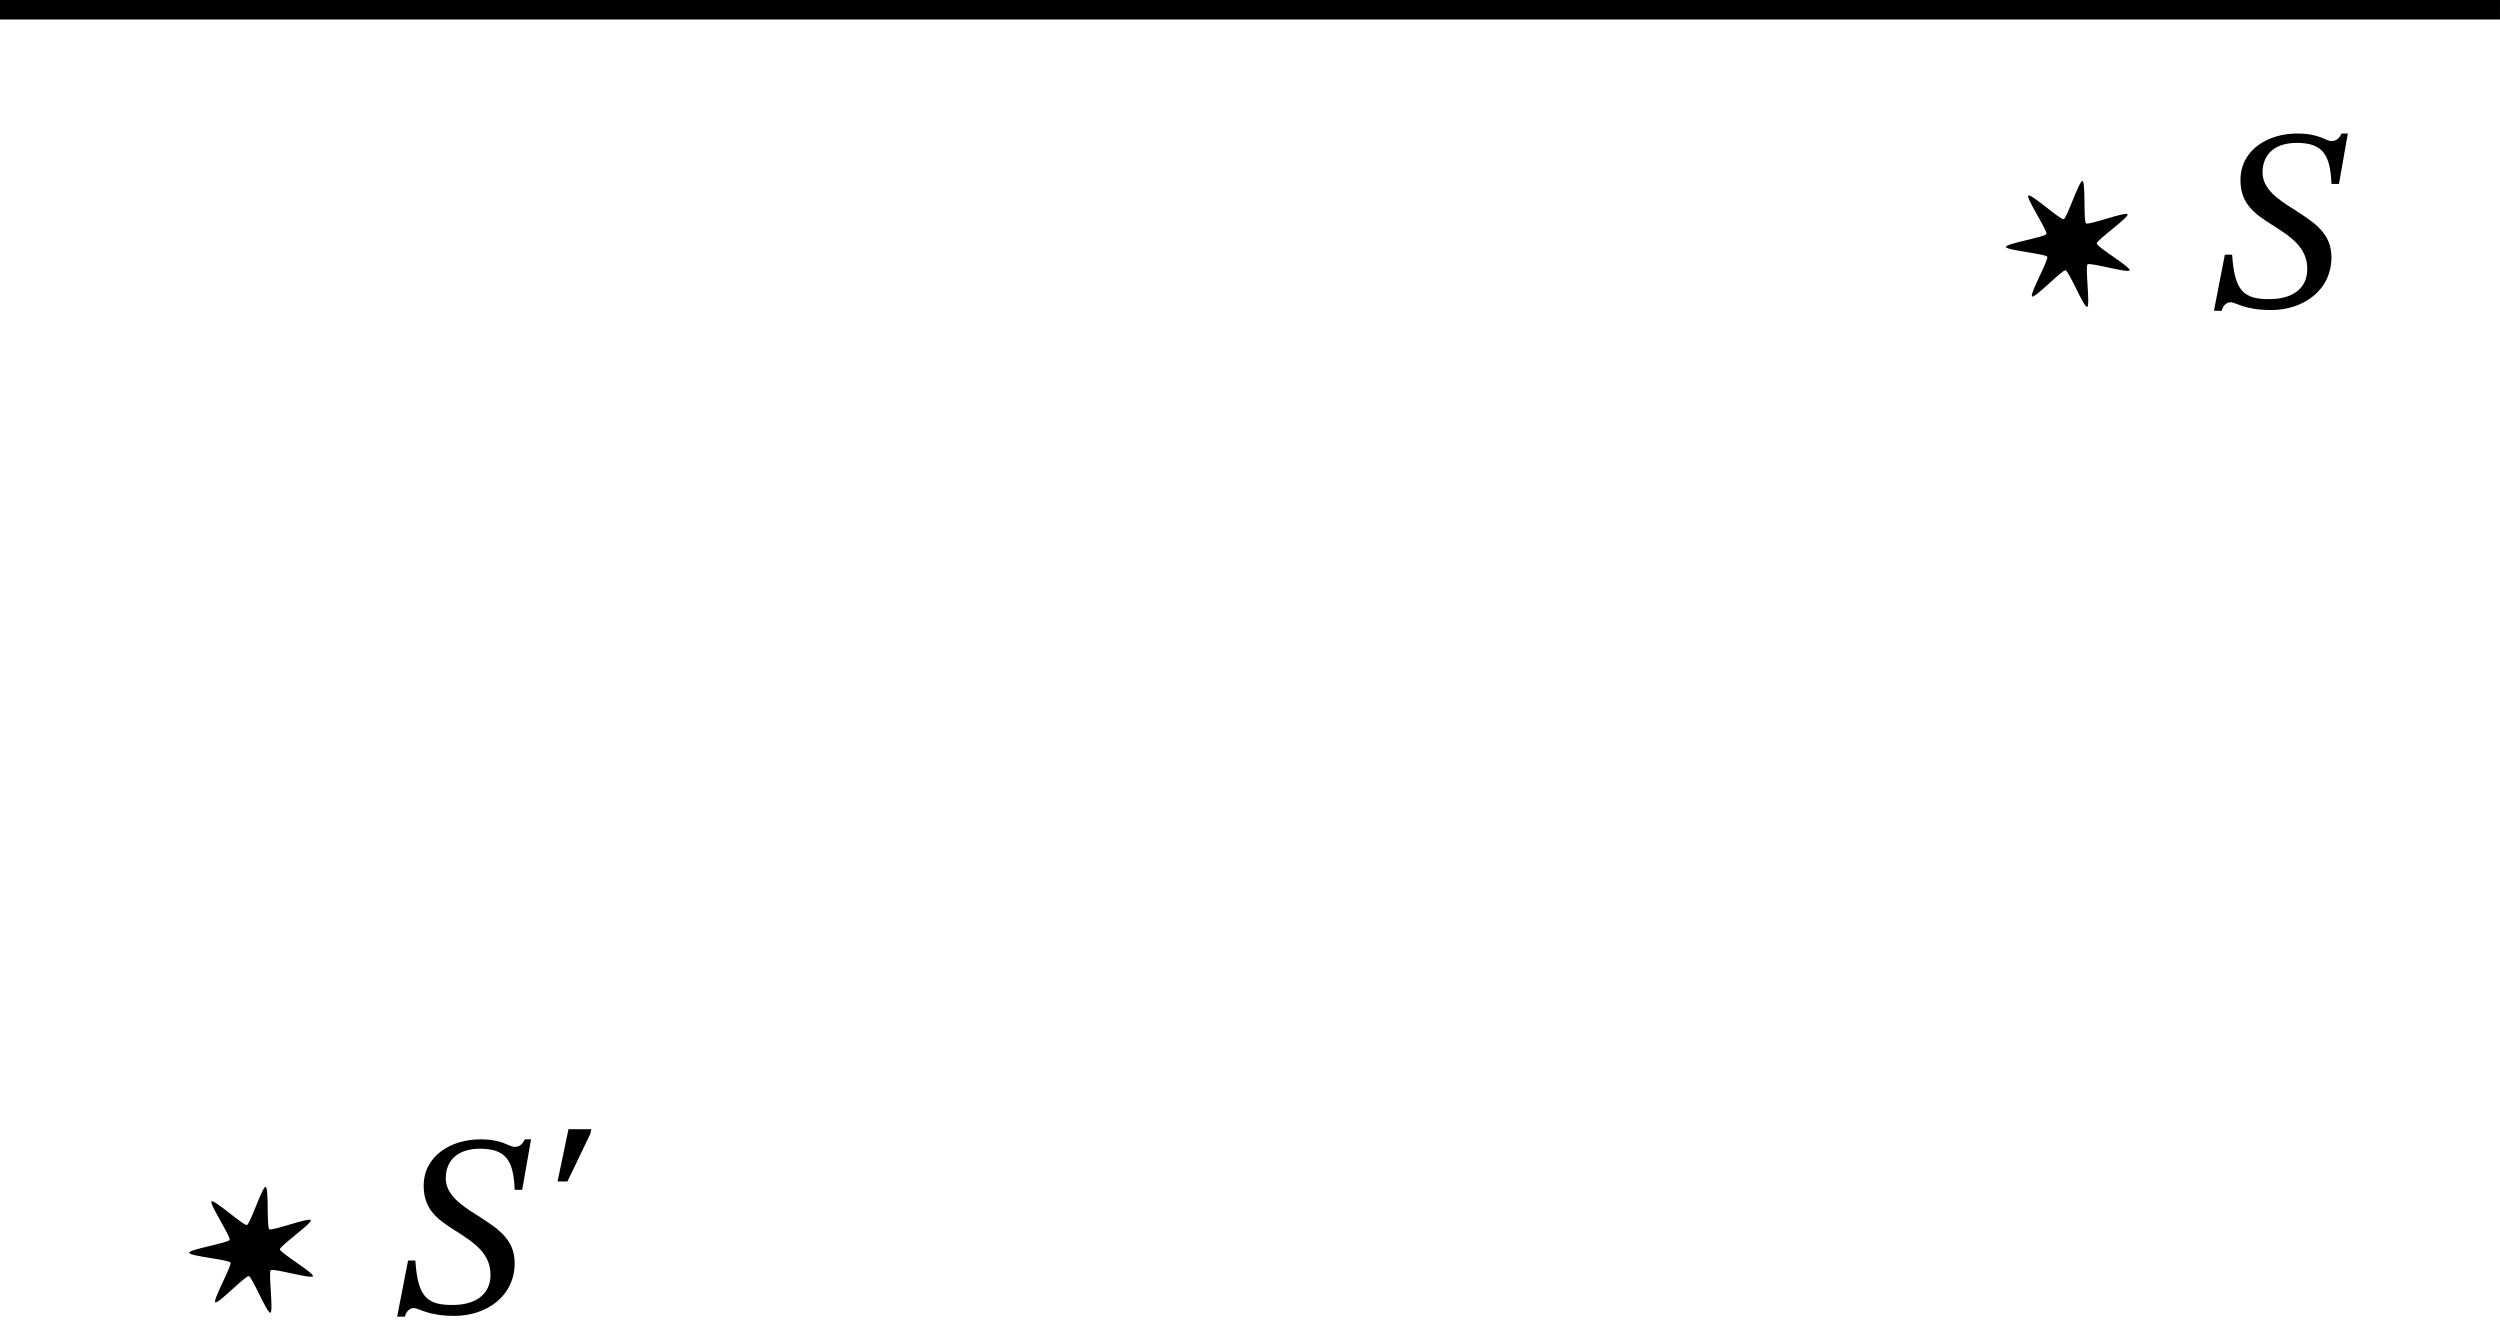 <?xml version="1.0" encoding="UTF-8" standalone="no"?>
<!-- Created with Inkscape (http://www.inkscape.org/) -->

<svg
   width="256.428"
   height="137.051"
   viewBox="0 0 256.428 137.051"
   version="1.1"
   id="svg1"
   inkscape:version="1.3 (0e150ed, 2023-07-21)"
   sodipodi:docname="128t.svg"
   xmlns:inkscape="http://www.inkscape.org/namespaces/inkscape"
   xmlns:sodipodi="http://sodipodi.sourceforge.net/DTD/sodipodi-0.dtd"
   xmlns="http://www.w3.org/2000/svg"
   xmlns:svg="http://www.w3.org/2000/svg">
  <sodipodi:namedview
     id="namedview1"
     pagecolor="#ffffff"
     bordercolor="#000000"
     borderopacity="0.25"
     inkscape:showpageshadow="2"
     inkscape:pageopacity="0.0"
     inkscape:pagecheckerboard="0"
     inkscape:deskcolor="#d1d1d1"
     inkscape:document-units="px"
     inkscape:zoom="2.348367"
     inkscape:cx="124.12881"
     inkscape:cy="71.964903"
     inkscape:window-width="1440"
     inkscape:window-height="819"
     inkscape:window-x="0"
     inkscape:window-y="25"
     inkscape:window-maximized="0"
     inkscape:current-layer="layer1" />
  <defs
     id="defs1" />
  <g
     inkscape:label="Layer 1"
     inkscape:groupmode="layer"
     id="layer1"
     transform="translate(-17.603,-23.263)">
    <path
       style="color:#000000;fill:#000000;-inkscape-stroke:none"
       d="m 17.604,23.264 v 2 H 274.029 v -2 z"
       id="path1" />
    <path
       id="path2"
       style="stroke-width:2.7;stroke-linejoin:bevel;stroke-miterlimit:3.2;paint-order:stroke fill markers"
       inkscape:transform-center-x="-0.52997506"
       inkscape:transform-center-y="0.10716658"
       transform="translate(-6,6)"
       d="m 237.686,48.742 c -0.337,0.09 -1.872,-3.692 -2.215,-3.757 -0.343,-0.065 -3.154,2.895 -3.435,2.688 -0.281,-0.207 1.719,-3.766 1.556,-4.074 -0.163,-0.308 -4.23,-0.661 -4.243,-1.009 -0.013,-0.349 4.016,-1.004 4.156,-1.324 0.14,-0.32 -2.121,-3.719 -1.856,-3.947 0.264,-0.228 3.289,2.514 3.626,2.424 0.337,-0.09 1.585,-3.977 1.928,-3.912 0.343,0.065 0.085,4.139 0.366,4.346 0.281,0.207 4.098,-1.24 4.261,-0.932 0.163,0.308 -3.183,2.647 -3.17,2.996 0.013,0.349 3.525,2.431 3.385,2.75 -0.14,0.32 -4.054,-0.838 -4.319,-0.611 -0.264,0.228 0.297,4.271 -0.04,4.361 z" />
    <path
       id="path2-9"
       style="stroke-width:2.7;stroke-linejoin:bevel;stroke-miterlimit:3.2;paint-order:stroke fill markers"
       inkscape:transform-center-x="-0.52997506"
       inkscape:transform-center-y="0.10716658"
       transform="translate(-192.349,109.17)"
       d="m 237.686,48.742 c -0.337,0.09 -1.872,-3.692 -2.215,-3.757 -0.343,-0.065 -3.154,2.895 -3.435,2.688 -0.281,-0.207 1.719,-3.766 1.556,-4.074 -0.163,-0.308 -4.23,-0.661 -4.243,-1.009 -0.013,-0.349 4.016,-1.004 4.156,-1.324 0.14,-0.32 -2.121,-3.719 -1.856,-3.947 0.264,-0.228 3.289,2.514 3.626,2.424 0.337,-0.09 1.585,-3.977 1.928,-3.912 0.343,0.065 0.085,4.139 0.366,4.346 0.281,0.207 4.098,-1.24 4.261,-0.932 0.163,0.308 -3.183,2.647 -3.17,2.996 0.013,0.349 3.525,2.431 3.385,2.75 -0.14,0.32 -4.054,-0.838 -4.319,-0.611 -0.264,0.228 0.297,4.271 -0.04,4.361 z" />
    <path
       d="m 245.488,55.144 c 0.107,-0.533 0.507,-0.88 0.88,-0.88 0.613,0 1.413,0.8 4.187,0.8 3.307,0 6.187,-2.027 6.187,-5.413 0,-2.56 -1.893,-3.627 -3.84,-4.907 -1.733,-1.067 -3.227,-2.16 -3.227,-3.787 0,-1.92 1.307,-3.04 3.52,-3.04 2.693,0 3.44,1.28 3.547,4.213 h 0.773 l 0.907,-5.173 h -0.64 c -0.267,0.56 -0.587,0.773 -1.04,0.773 -0.587,0 -1.2,-0.773 -3.52,-0.773 -2.987,0 -5.813,1.68 -5.813,4.773 0,2.453 1.467,3.467 3.227,4.587 0.027,0 0.027,0.027 0.053,0.027 1.867,1.2 3.6,2.293 3.573,4.56 -0.027,2.053 -1.653,3.04 -3.867,3.04 -2.693,0.027 -3.6,-0.88 -3.84,-4.56 h -0.747 l -1.12,5.76 z"
       id="text2"
       style="font-style:italic;font-size:26.667px;font-family:'STIX Two Text';-inkscape-font-specification:'STIX Two Text, Italic';stroke-width:2.7;stroke-linejoin:bevel;stroke-miterlimit:3.2;paint-order:stroke fill markers"
       aria-label="S" />
    <path
       d="m 59.139,158.314 c 0.107,-0.533 0.507,-0.88 0.88,-0.88 0.613,0 1.413,0.8 4.187,0.8 3.307,0 6.187,-2.027 6.187,-5.413 0,-2.56 -1.893,-3.627 -3.84,-4.907 -1.733,-1.067 -3.227,-2.16 -3.227,-3.787 0,-1.92 1.307,-3.04 3.52,-3.04 2.693,0 3.44,1.28 3.547,4.213 h 0.773 l 0.907,-5.173 h -0.64 c -0.267,0.56 -0.587,0.773 -1.04,0.773 -0.587,0 -1.2,-0.773 -3.52,-0.773 -2.987,0 -5.813,1.68 -5.813,4.773 0,2.453 1.467,3.467 3.227,4.587 0.027,0 0.027,0.027 0.053,0.027 1.867,1.2 3.6,2.293 3.573,4.56 -0.027,2.053 -1.653,3.04 -3.867,3.04 -2.693,0.027 -3.6,-0.88 -3.84,-4.56 h -0.747 l -1.12,5.76 z m 16.667,-13.867 2.347,-4.88 0.107,-0.48 h -2.347 l -1.12,5.36 z"
       id="text2-3"
       style="font-style:italic;font-size:26.667px;font-family:'STIX Two Text';-inkscape-font-specification:'STIX Two Text, Italic';stroke-width:2.7;stroke-linejoin:bevel;stroke-miterlimit:3.2;paint-order:stroke fill markers"
       aria-label="S'" />
  </g>
</svg>
